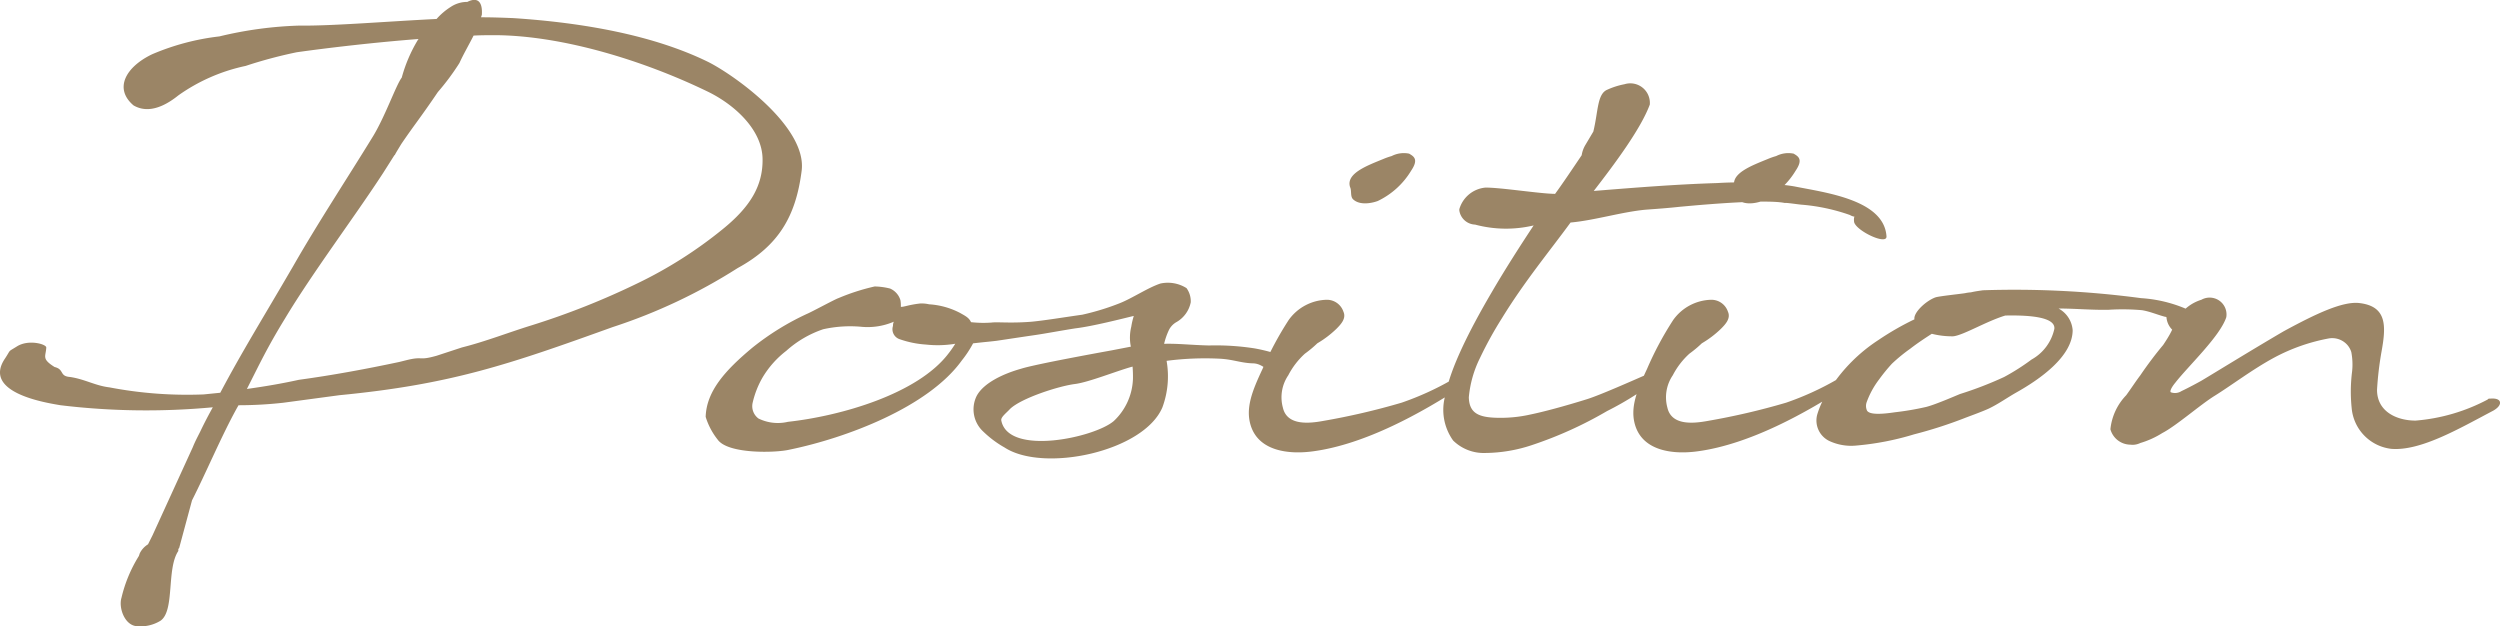 <svg xmlns="http://www.w3.org/2000/svg" width="199.146" height="49.892" viewBox="0 0 199.146 49.892"><path d="M18.589-3.175a32.934,32.934,0,0,1-7.508-.562C9.956-3.87,9.1-4.4,7.938-4.565c-.86-.066-.43-.6-1.224-.794-1.058-.662-.695-.827-.662-1.555,0-.265-1.389-.662-2.315-.1-.794.5-.463.2-.959.959C.893-3.308,6.02-2.514,7.178-2.315a57.042,57.042,0,0,0,12.139.165c-.331.6-.662,1.224-.992,1.918-.2.4-.43.827-.6,1.257L14.521,8.038l-.364.728a1.739,1.739,0,0,0-.662.728l-.066.2a11.052,11.052,0,0,0-1.389,3.341c-.232.761.232,2.15,1.191,2.249a3.049,3.049,0,0,0,1.918-.43c1.158-.794.463-4.135,1.422-5.557V9.162c0-.033.033-.066.066-.1l1.025-3.8c1.125-2.216,2.348-5.127,3.572-7.343l.132-.232a32.324,32.324,0,0,0,3.572-.2l4.465-.6c8.9-.86,13.5-2.448,21.765-5.425a43.7,43.7,0,0,0,9.956-4.7c3.275-1.786,4.631-4.135,5.094-7.707.5-3.473-5.259-7.608-7.409-8.7-4.366-2.15-9.989-3.142-15.546-3.506-.794-.033-1.654-.066-2.58-.066l.066-.2c.066-.992-.3-1.455-1.158-1.025a2.369,2.369,0,0,0-1.323.4,5.232,5.232,0,0,0-1.125.959c-4.035.2-8.3.562-10.982.529a30.917,30.917,0,0,0-6.318.86,19.18,19.18,0,0,0-5.358,1.422C12.4-29.273,11.412-27.553,13-26.2c.728.43,1.885.562,3.572-.794a14.394,14.394,0,0,1,5.358-2.348A36.514,36.514,0,0,1,26-30.431c2.58-.364,6.285-.794,9.725-1.058-.033.033-.066.033-.066.066a11.693,11.693,0,0,0-1.29,3.01c-.463.6-1.356,3.208-2.382,4.829-1.885,3.076-4.3,6.748-6.285,10.221C23.22-9.1,21.665-6.615,19.912-3.308ZM33.772-22.195v-.033c.066-.033.066-.033.066-.066l.132-.232.364-.6c1.058-1.555,1.522-2.084,2.911-4.135a19.141,19.141,0,0,0,1.72-2.315c.331-.728.761-1.455,1.125-2.183.628-.033,1.191-.033,1.72-.033,5.425.033,11.875,2.051,16.869,4.465,2.15,1.025,4.4,3.043,4.432,5.392.033,2.15-.992,3.837-3.208,5.623a34.335,34.335,0,0,1-6.715,4.267,60.61,60.61,0,0,1-8.5,3.374c-1.819.562-3.672,1.29-5.524,1.753l-2.018.662c-1.522.43-.992,0-2.448.364l-.529.132c-2.646.562-5.325,1.058-8,1.422-1.356.3-2.712.529-4.135.728.992-1.952,1.621-3.308,3.043-5.623,2.183-3.638,5.524-8.071,7.806-11.577l.86-1.356ZM96.882-11.643a2.794,2.794,0,0,0-2.084-.364c-.992.331-2.216,1.158-3.208,1.555a19.733,19.733,0,0,1-3.01.926c-1.422.2-3.01.463-4.068.562-1.753.132-2.646,0-3.175.066a8.906,8.906,0,0,1-1.621-.033c-.165-.364-.463-.5-.86-.728a6.133,6.133,0,0,0-2.481-.695,2.719,2.719,0,0,0-.695-.066c-.926.1-1.356.3-1.555.265a2.51,2.51,0,0,0-.033-.529,1.47,1.47,0,0,0-.827-.926,5.427,5.427,0,0,0-1.224-.165,17.063,17.063,0,0,0-2.878.926c-.3.1-2.117,1.092-2.514,1.257a21.092,21.092,0,0,0-4.333,2.679c-2.183,1.819-3.672,3.473-3.738,5.524A5.529,5.529,0,0,0,59.538.43c.827,1.158,4.631,1.058,5.722.794C69.759.3,76.308-2.15,78.988-5.888a8.714,8.714,0,0,0,.893-1.356c1.158-.132.992-.1,1.852-.2.463-.066,1.522-.232,3.109-.463.893-.132,1.918-.331,3.175-.529,1.389-.165,3.7-.761,4.664-.992a6.115,6.115,0,0,0-.2.86,3.62,3.62,0,0,0-.033,1.588l-1.555.3c-1.092.2-6.02,1.092-7.178,1.455-1.422.4-2.977,1.125-3.539,2.15A2.408,2.408,0,0,0,80.708-.2a8.3,8.3,0,0,0,1.687,1.257C85.5,3.076,93.475,1.389,94.964-2.15a7.133,7.133,0,0,0,.331-3.7,23.64,23.64,0,0,1,4.333-.165c.992.066,1.588.331,2.514.364.628,0,.992.4,1.488.695.794.265,2.117-.794,1.389-1.092a13,13,0,0,0-2.712-.794,20.074,20.074,0,0,0-3.638-.232c-1.389-.033-2.481-.165-3.572-.132a5.6,5.6,0,0,1,.364-1.058,1.482,1.482,0,0,1,.6-.662,2.34,2.34,0,0,0,1.158-1.588A1.788,1.788,0,0,0,96.882-11.643ZM73.5-8.633a.837.837,0,0,0,.529,1.058,7.87,7.87,0,0,0,2.117.43,8.55,8.55,0,0,0,2.315-.066,8.067,8.067,0,0,1-.529.761c-2.448,3.242-8.6,4.995-12.8,5.458a3.5,3.5,0,0,1-2.348-.265,1.22,1.22,0,0,1-.463-1.257,7.24,7.24,0,0,1,.794-2.018A7.565,7.565,0,0,1,65-6.648a8.429,8.429,0,0,1,2.944-1.72,9.9,9.9,0,0,1,2.977-.2,5.3,5.3,0,0,0,2.646-.4A.719.719,0,0,0,73.5-8.633ZM92.615-4.4a4.828,4.828,0,0,1-1.522,3.341c-1.522,1.323-8.4,2.812-8.964-.033-.066-.265.4-.6.695-.926.893-.86,3.87-1.819,5.16-1.985,1.092-.132,3.374-1.058,4.6-1.389A9.621,9.621,0,0,1,92.615-4.4Zm9.394,3.738c.662,2.018,3.043,2.282,4.962,2.018,4.168-.562,8.666-3.076,11.908-5.193.463-.43-.2-.628-.86-.5a23.124,23.124,0,0,1-4,1.819,55.419,55.419,0,0,1-6.252,1.455c-1.092.2-2.878.4-3.208-1.058a3.123,3.123,0,0,1,.43-2.58,6.129,6.129,0,0,1,1.323-1.72,9.333,9.333,0,0,0,.992-.827A7.982,7.982,0,0,0,108.823-8.4c.364-.364.794-.827.562-1.356a1.391,1.391,0,0,0-1.323-.959A3.83,3.83,0,0,0,105.019-9.1a26.063,26.063,0,0,0-2.084,3.9C102.142-3.506,101.546-2.084,102.009-.662Zm11.213-21.5a5.511,5.511,0,0,0-.662.232c-1.29.529-3.01,1.158-2.646,2.249.132.265,0,.728.232.959.662.628,1.918.165,1.985.132A6.244,6.244,0,0,0,114.777-21c.6-.893.232-1.125-.165-1.356A2.126,2.126,0,0,0,113.222-22.162Zm7.442,2.514a2.393,2.393,0,0,0-2.051,1.72v.1a1.317,1.317,0,0,0,1.257,1.125,9.521,9.521,0,0,0,4.664.066c-1.092,1.654-2.282,3.506-3.341,5.325-1.786,3.043-3.308,6.086-3.672,8.137a4.19,4.19,0,0,0,.6,3.672,3.482,3.482,0,0,0,2.58.992A12.031,12.031,0,0,0,124.4.86a31.541,31.541,0,0,0,5.987-2.712,24.738,24.738,0,0,0,4.3-2.745c.3-.662-.1-.827-.695-.364-1.885.827-4.135,1.819-5.16,2.15-1.918.6-3.539,1.025-4.5,1.224a10.856,10.856,0,0,1-2.944.265c-1.323-.066-1.985-.43-2.018-1.621a8.792,8.792,0,0,1,.893-3.142,30.307,30.307,0,0,1,1.753-3.175c1.786-2.911,3.738-5.259,5.458-7.608,1.885-.165,4.135-.86,6.02-1.025.893-.066,1.819-.132,2.712-.232.1,0,6.582-.662,8.335-.3.1-.033.959.1,1.29.132a15.259,15.259,0,0,1,3.9.827.953.953,0,0,0,.364.132c-.033.033-.066.165-.033.43.165.695,2.58,1.852,2.58,1.158-.165-2.944-4.9-3.506-7.343-4a12.562,12.562,0,0,0-1.522-.165,27.8,27.8,0,0,0-4.631-.1c-3.275.1-6.549.364-9.824.628,1.687-2.183,3.738-4.928,4.465-6.88a1.559,1.559,0,0,0-2.018-1.621,5.974,5.974,0,0,0-1.356.43c-.827.331-.728,1.72-1.125,3.341l-.628,1.058a2.3,2.3,0,0,0-.3.827c-.761,1.125-1.488,2.216-2.117,3.076C125.1-19.152,121.756-19.681,120.665-19.648ZM132.638-.662c.662,2.018,3.043,2.282,4.962,2.018,4.168-.562,8.666-3.076,11.908-5.193.463-.43-.2-.628-.86-.5a23.124,23.124,0,0,1-4,1.819,55.42,55.42,0,0,1-6.252,1.455c-1.092.2-2.878.4-3.208-1.058a3.123,3.123,0,0,1,.43-2.58,6.129,6.129,0,0,1,1.323-1.72,9.333,9.333,0,0,0,.992-.827A7.982,7.982,0,0,0,139.452-8.4c.364-.364.794-.827.562-1.356a1.391,1.391,0,0,0-1.323-.959A3.83,3.83,0,0,0,135.648-9.1a26.063,26.063,0,0,0-2.084,3.9C132.771-3.506,132.175-2.084,132.638-.662Zm11.213-21.5a5.511,5.511,0,0,0-.662.232c-1.29.529-3.01,1.158-2.646,2.249.132.265,0,.728.232.959.662.628,1.918.165,1.985.132A6.244,6.244,0,0,0,145.406-21c.6-.893.232-1.125-.165-1.356A2.126,2.126,0,0,0,143.852-22.162ZM148.185-3.7a7.063,7.063,0,0,0-1.058,2.117,1.809,1.809,0,0,0,.959,2.117,4.127,4.127,0,0,0,2.15.364,22.212,22.212,0,0,0,4.6-.893,34.665,34.665,0,0,0,4.1-1.323c.529-.2,1.356-.5,1.852-.728.761-.364,1.455-.86,2.15-1.257,1.952-1.092,4.532-2.911,4.532-4.995a2.142,2.142,0,0,0-1.125-1.72c1.356,0,2.712.132,4,.1a17.555,17.555,0,0,1,2.646.033c.628.1,1.224.364,1.852.529a.122.122,0,0,1,.1.033,1.564,1.564,0,0,0,1.29,1.422c.43,0,.562.232,1.158.1,1.29-.4.662-1.522-.232-1.885a10.846,10.846,0,0,0-4.234-1.158,76.448,76.448,0,0,0-12.6-.628c-.2.033-.529.066-.959.165a3.083,3.083,0,0,0-.463.066c-.4.066-2.018.232-2.348.331-.761.265-1.786,1.224-1.687,1.753a22.4,22.4,0,0,0-2.878,1.654A13.009,13.009,0,0,0,148.185-3.7Zm17.828-4.7a3.689,3.689,0,0,1-1.819,2.448,17.611,17.611,0,0,1-2.183,1.389A29.226,29.226,0,0,1,158.5-3.208c-.331.132-1.918.827-2.679,1.025a22.184,22.184,0,0,1-2.514.43c-1.092.165-2.018.2-2.216-.132a.883.883,0,0,1-.033-.662,6.807,6.807,0,0,1,.992-1.819,13.977,13.977,0,0,1,1.025-1.257,13.34,13.34,0,0,1,1.455-1.191c.6-.463,1.158-.827,1.72-1.191a6.531,6.531,0,0,0,1.72.2c.827-.1,2.613-1.191,4.135-1.654C163.8-9.493,166.112-9.394,166.013-8.4Zm9.956-1.025c-.033.033-.033.1-.1.165-.463.662-.232.728-1.191,2.15-.529.628-1.191,1.488-1.819,2.415-.331.43-.761,1.092-1.125,1.588A4.552,4.552,0,0,0,170.478-.4,1.667,1.667,0,0,0,172.066.827a1.4,1.4,0,0,0,.794-.132A6.971,6.971,0,0,0,174.613-.1c1.092-.562,2.977-2.216,4.135-2.944,1.389-.86,3.076-2.15,4.8-3.076a14.972,14.972,0,0,1,4.366-1.522,1.615,1.615,0,0,1,1.191.3,1.532,1.532,0,0,1,.562.794,5.246,5.246,0,0,1,.066,1.522,12.841,12.841,0,0,0-.033,2.977,3.583,3.583,0,0,0,3.142,3.208c2.348.2,5.491-1.654,8.137-3.043.761-.43.728-1.025-.2-.959a.563.563,0,0,0-.232.033v.033a14.779,14.779,0,0,1-5.755,1.687c-1.522,0-3.076-.728-3.076-2.448a26.122,26.122,0,0,1,.364-3.076c.364-2.018.43-3.572-1.753-3.837-1.323-.165-3.44.827-6.053,2.249-2.712,1.588-5.491,3.308-6.549,3.936-.232.132-1.025.562-1.588.827a.953.953,0,0,1-.827.1c-.132-.033,0-.364.331-.761,1.025-1.323,3.572-3.7,4.068-5.226a1.344,1.344,0,0,0-1.985-1.389,3.394,3.394,0,0,0-1.753,1.257Z" transform="translate(-2.366 34.594)" fill="#9b8566"/></svg>